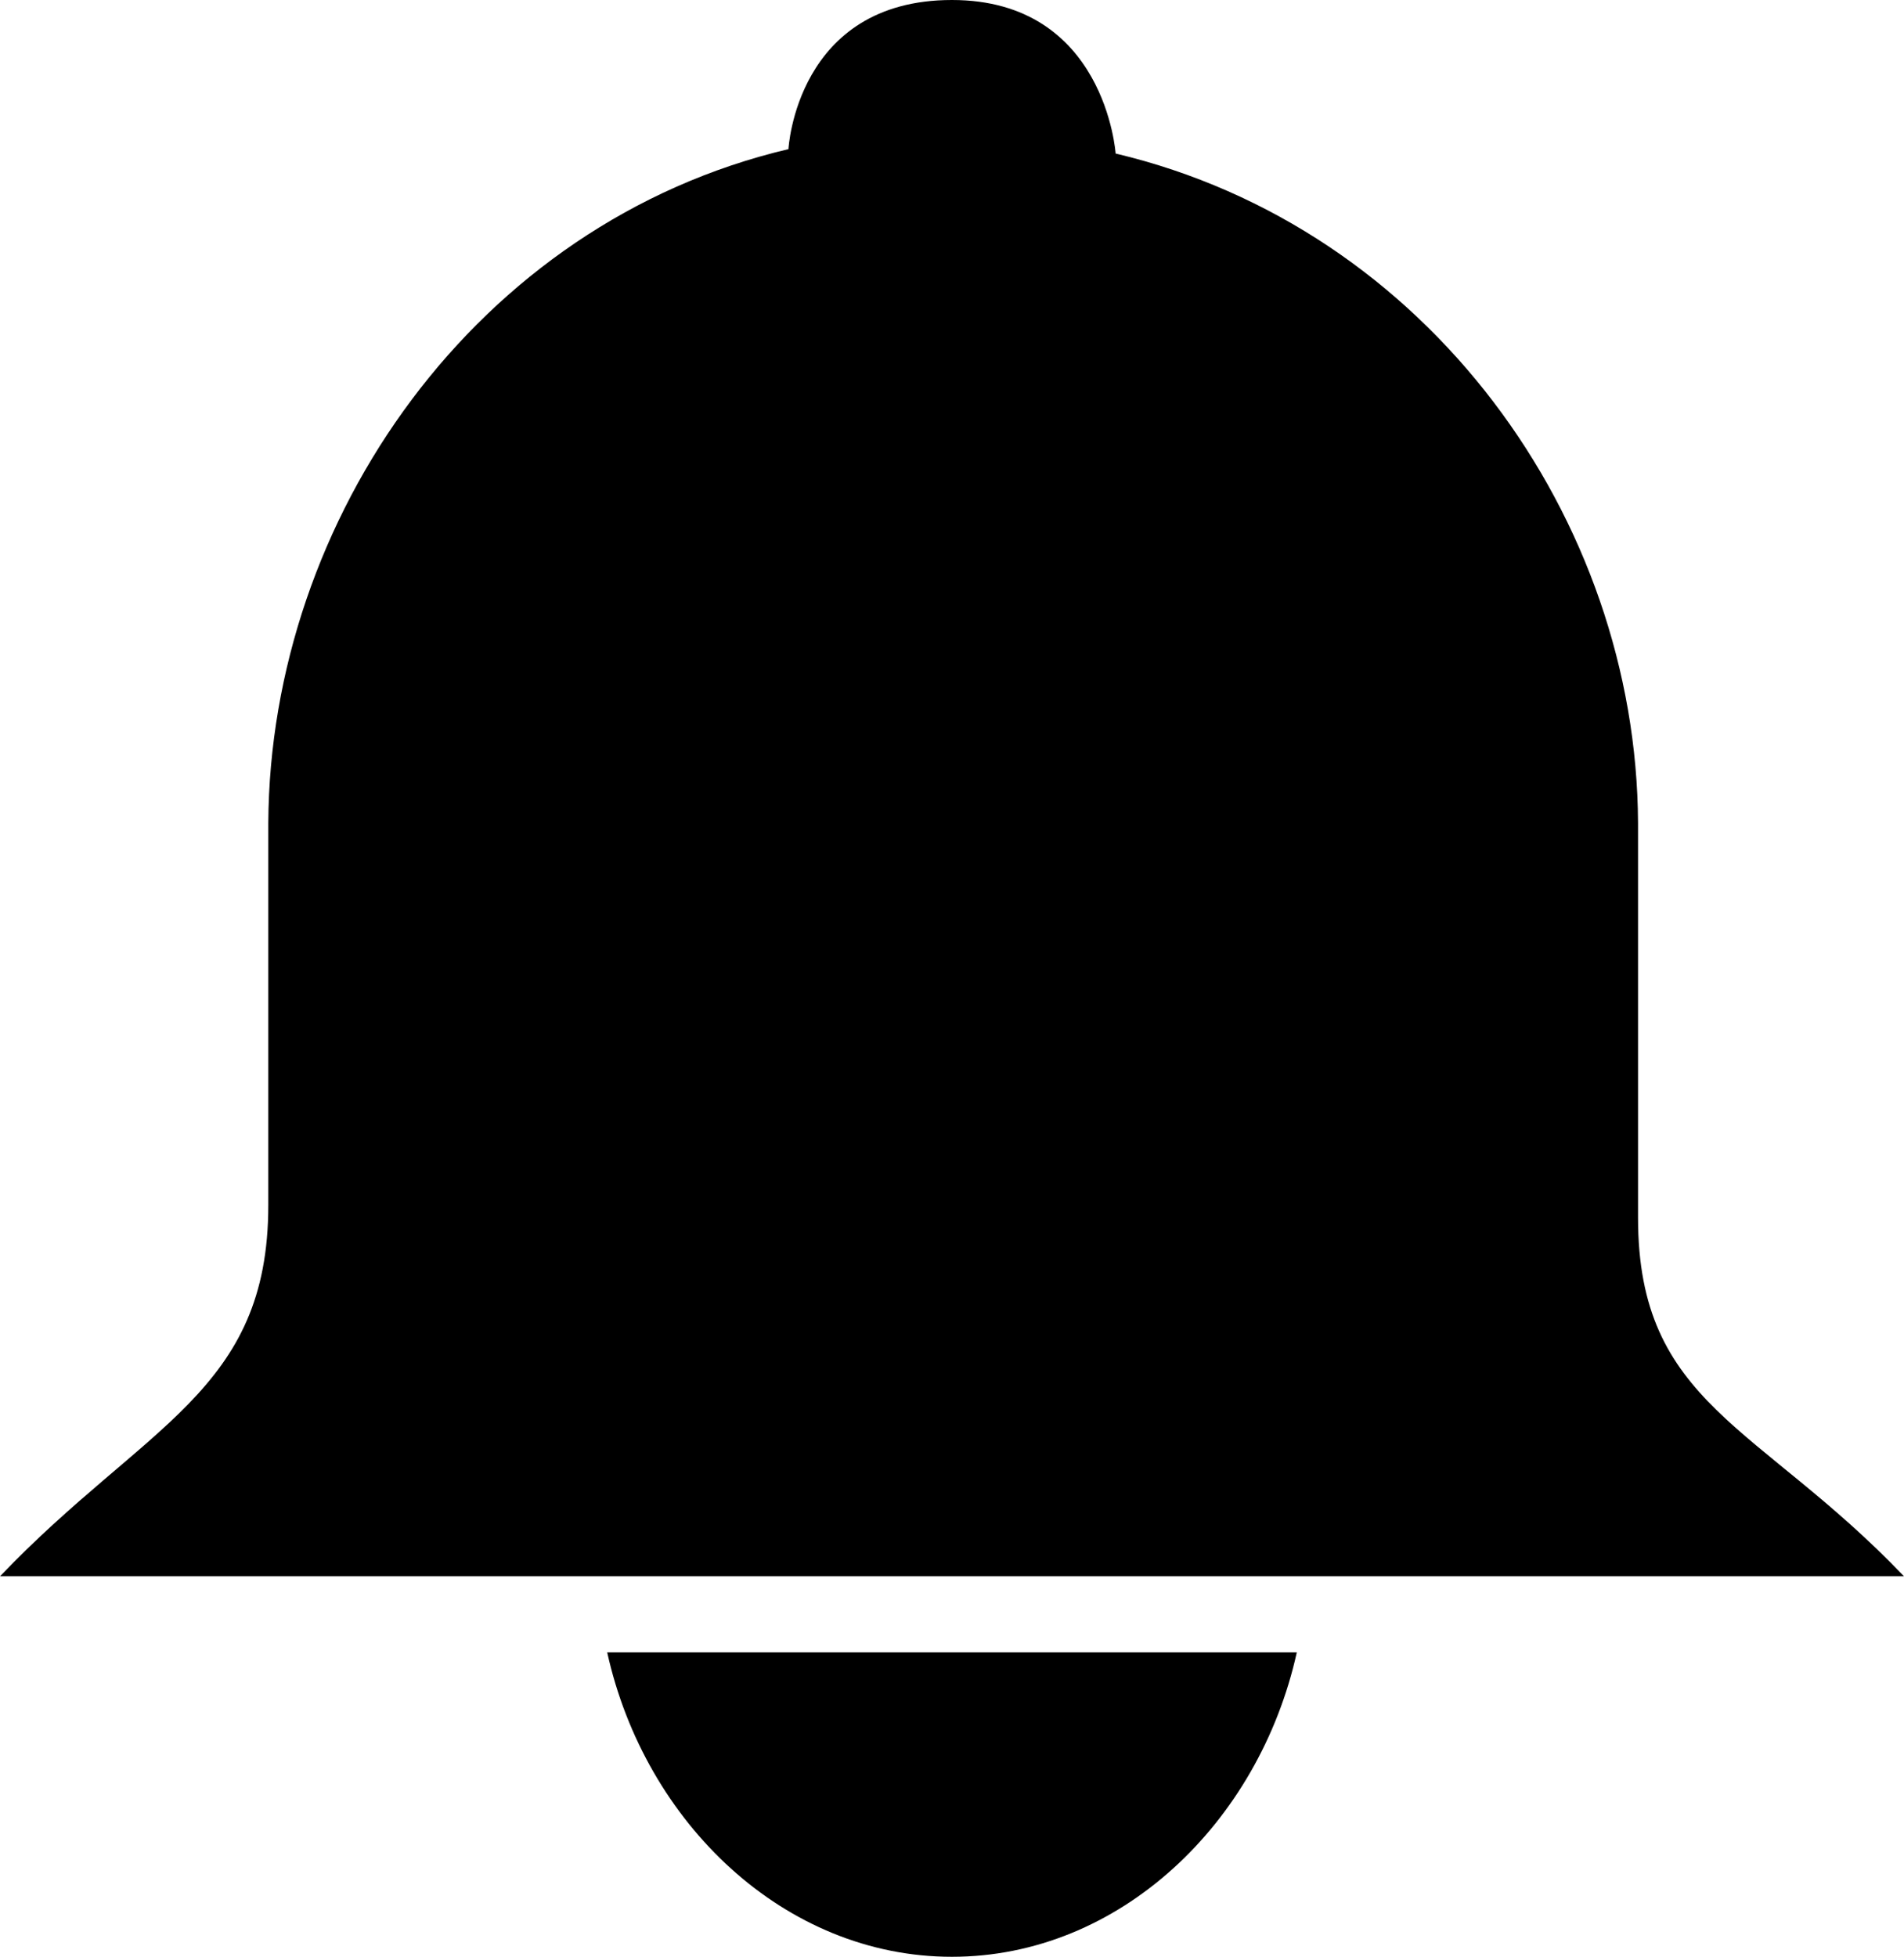 <?xml version="1.0" encoding="iso-8859-1"?>
<!-- Generator: Adobe Illustrator 16.0.0, SVG Export Plug-In . SVG Version: 6.00 Build 0)  -->
<!DOCTYPE svg PUBLIC "-//W3C//DTD SVG 1.1//EN" "http://www.w3.org/Graphics/SVG/1.1/DTD/svg11.dtd">
<svg version="1.1" xmlns="http://www.w3.org/2000/svg" xmlns:xlink="http://www.w3.org/1999/xlink" x="0px" y="0px"
	 width="27.648px" height="28.408px" viewBox="0 0 27.648 28.408" style="enable-background:new 0 0 27.648 28.408;"
	 xml:space="preserve">
<g id="c38_bell">
	<path id="_x3C_Compound_Path_x3E__6_" style="fill:#000000;" d="M23.786,17.68v-5.732c-0.021-4.42-3.051-8.645-7.586-9.719
		c0,0-0.149-2.229-2.377-2.229c-2.261,0-2.374,2.165-2.374,2.165C6.914,3.234,3.92,7.527,3.896,11.947v5.549
		c0,2.711-1.783,3.178-3.896,5.388h27.648C25.535,20.674,23.786,20.391,23.786,17.68z M13.823,28.408c2.43,0,4.459-1.939,5.008-4.42
		H8.817C9.366,26.469,11.396,28.408,13.823,28.408z"/>
</g>
<g id="Capa_1">
</g>
</svg>
